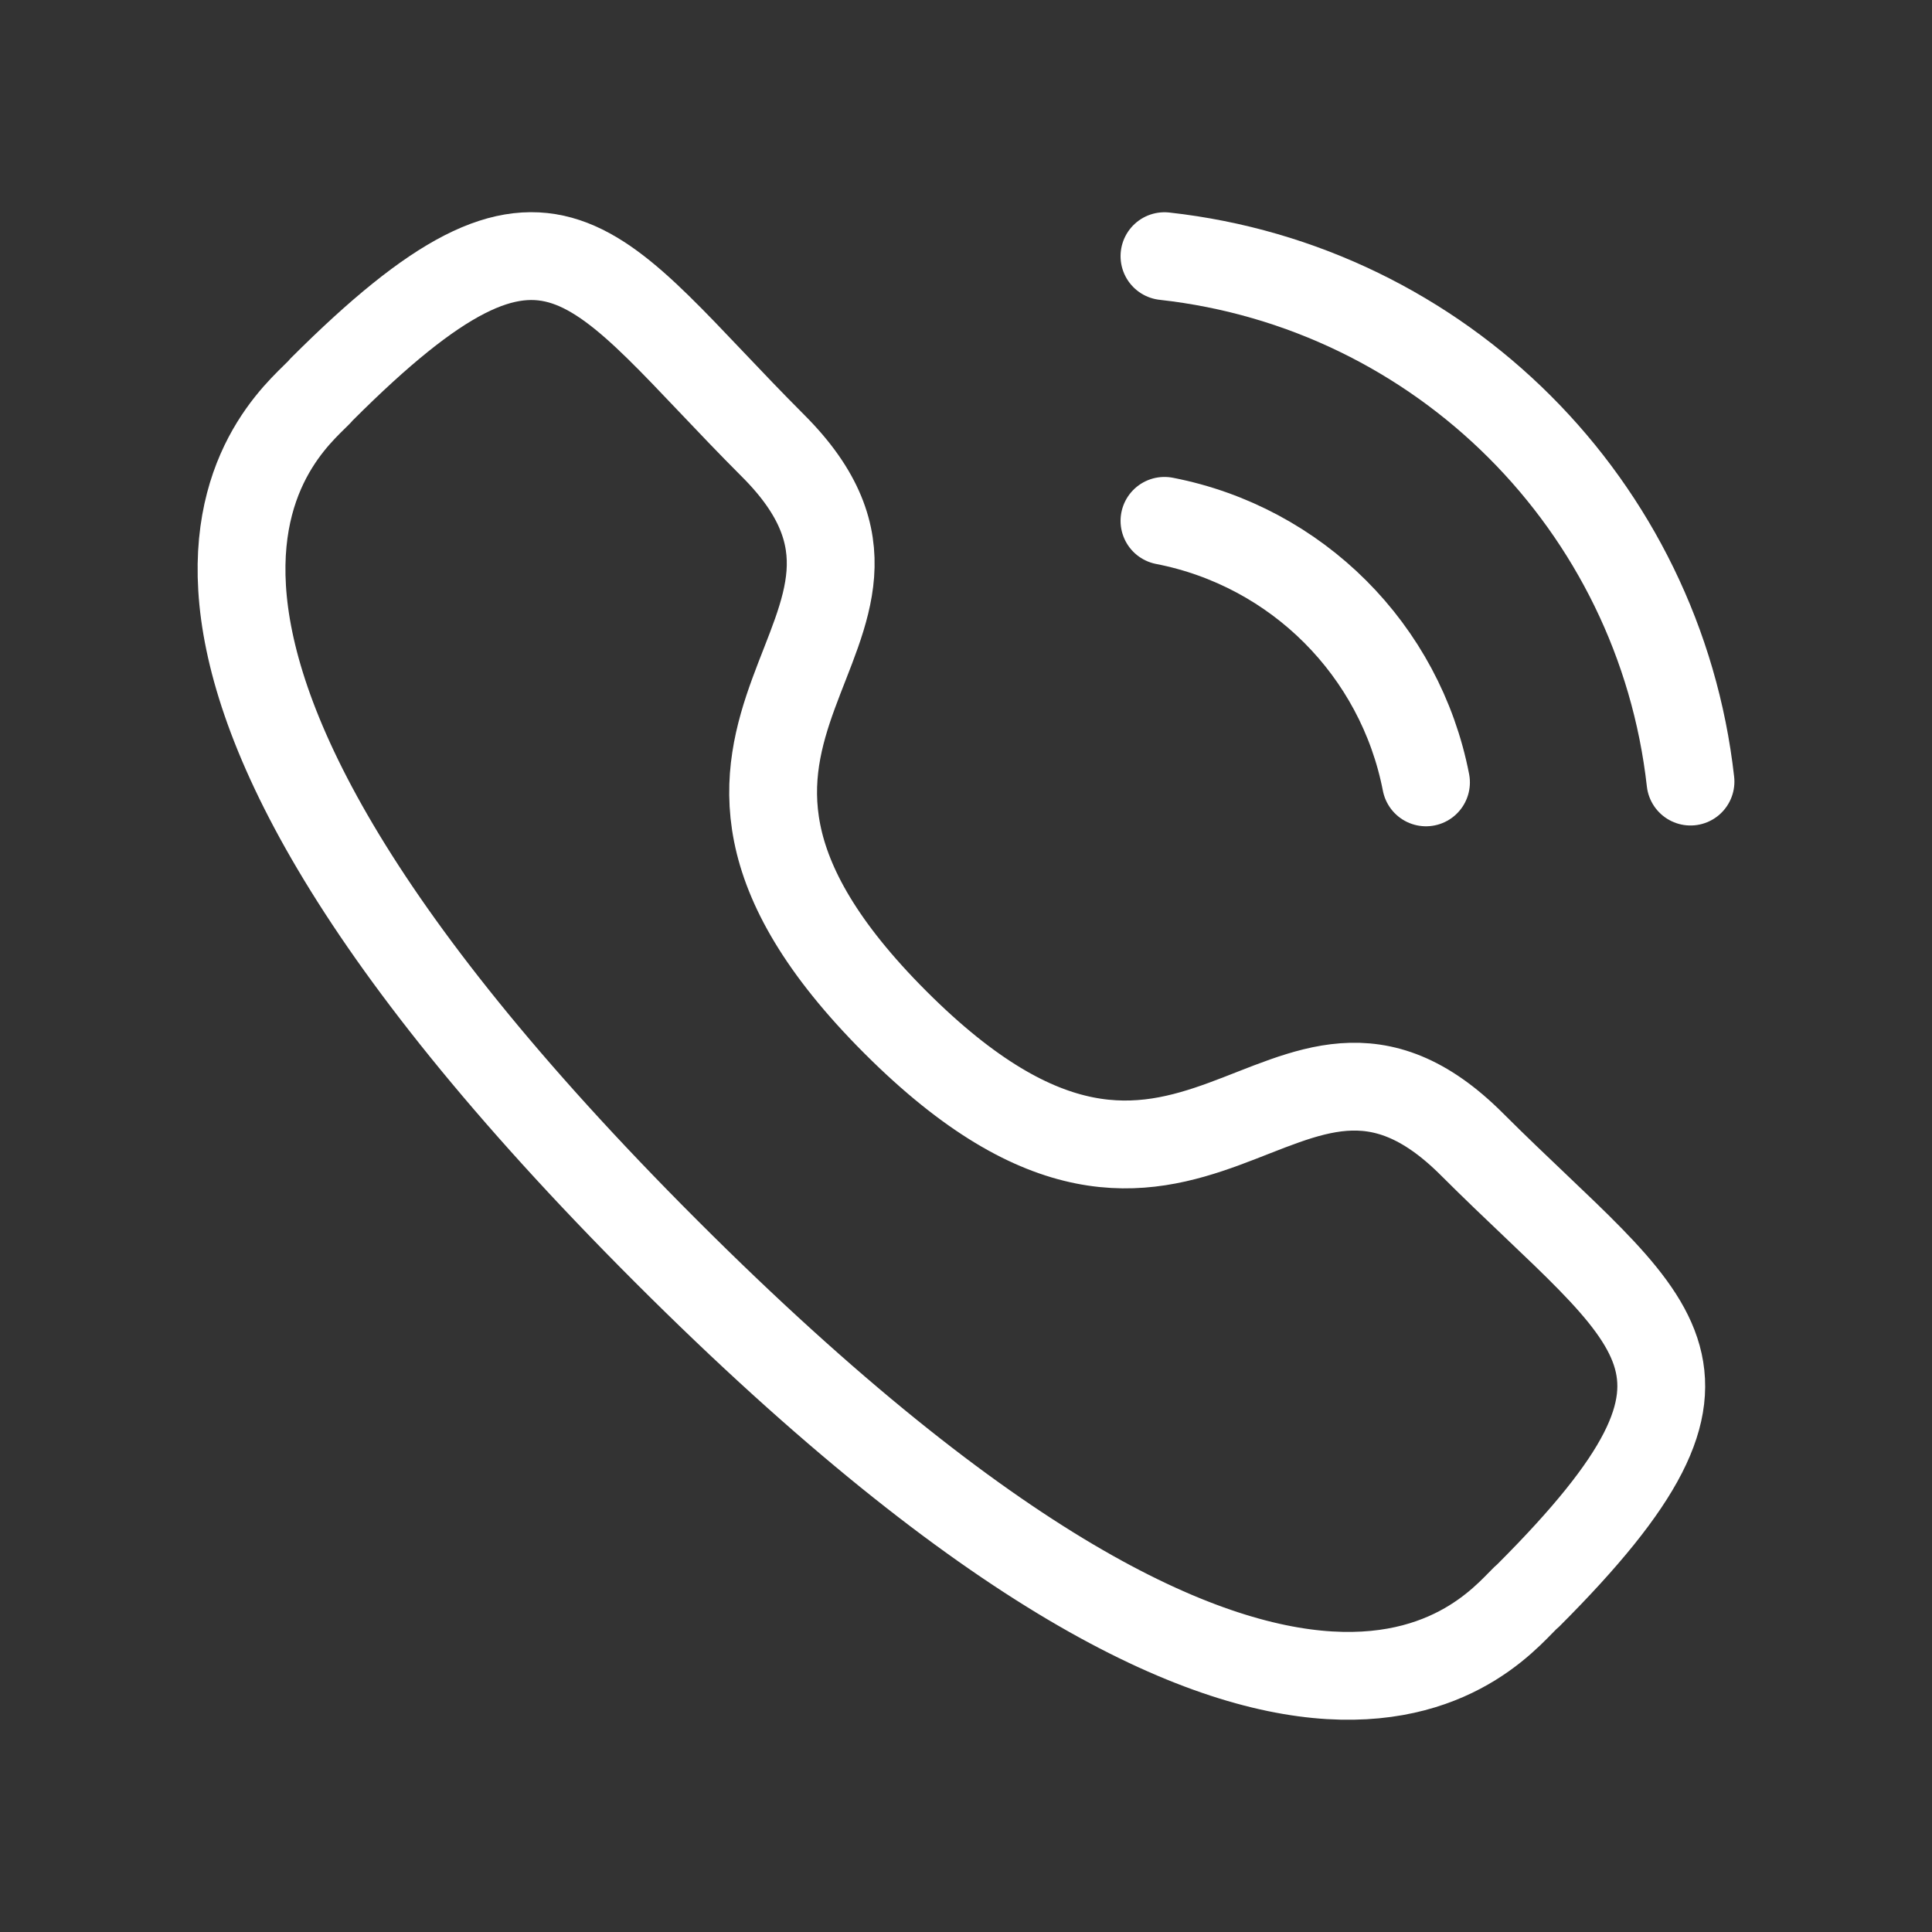 <svg width="22" height="22" viewBox="0 0 22 22" fill="none" xmlns="http://www.w3.org/2000/svg">
<rect x="0" y="0" width="22" height="22" fill="#333333" stroke="none"/>
<path fill-rule="evenodd" clip-rule="evenodd" d="M10.196 11.641C13.59 15.035 14.599 10.87 16.76 13.029C18.845 15.112 20.041 15.529 17.402 18.168C17.07 18.434 14.97 21.631 7.587 14.25C0.204 6.869 3.398 4.765 3.663 4.434C6.31 1.788 6.72 2.992 8.803 5.076C10.964 7.236 6.801 8.247 10.196 11.641Z" stroke="white" stroke-linecap="round" stroke-linejoin="round"/>
<path d="M13.26 5.931C14.767 6.224 15.945 7.402 16.238 8.909" stroke="white" stroke-linecap="round" stroke-linejoin="round"/>
<path d="M13.26 2.917C16.409 3.266 18.897 5.751 19.25 8.9" stroke="white" stroke-linecap="round" stroke-linejoin="round"/>
</svg>
